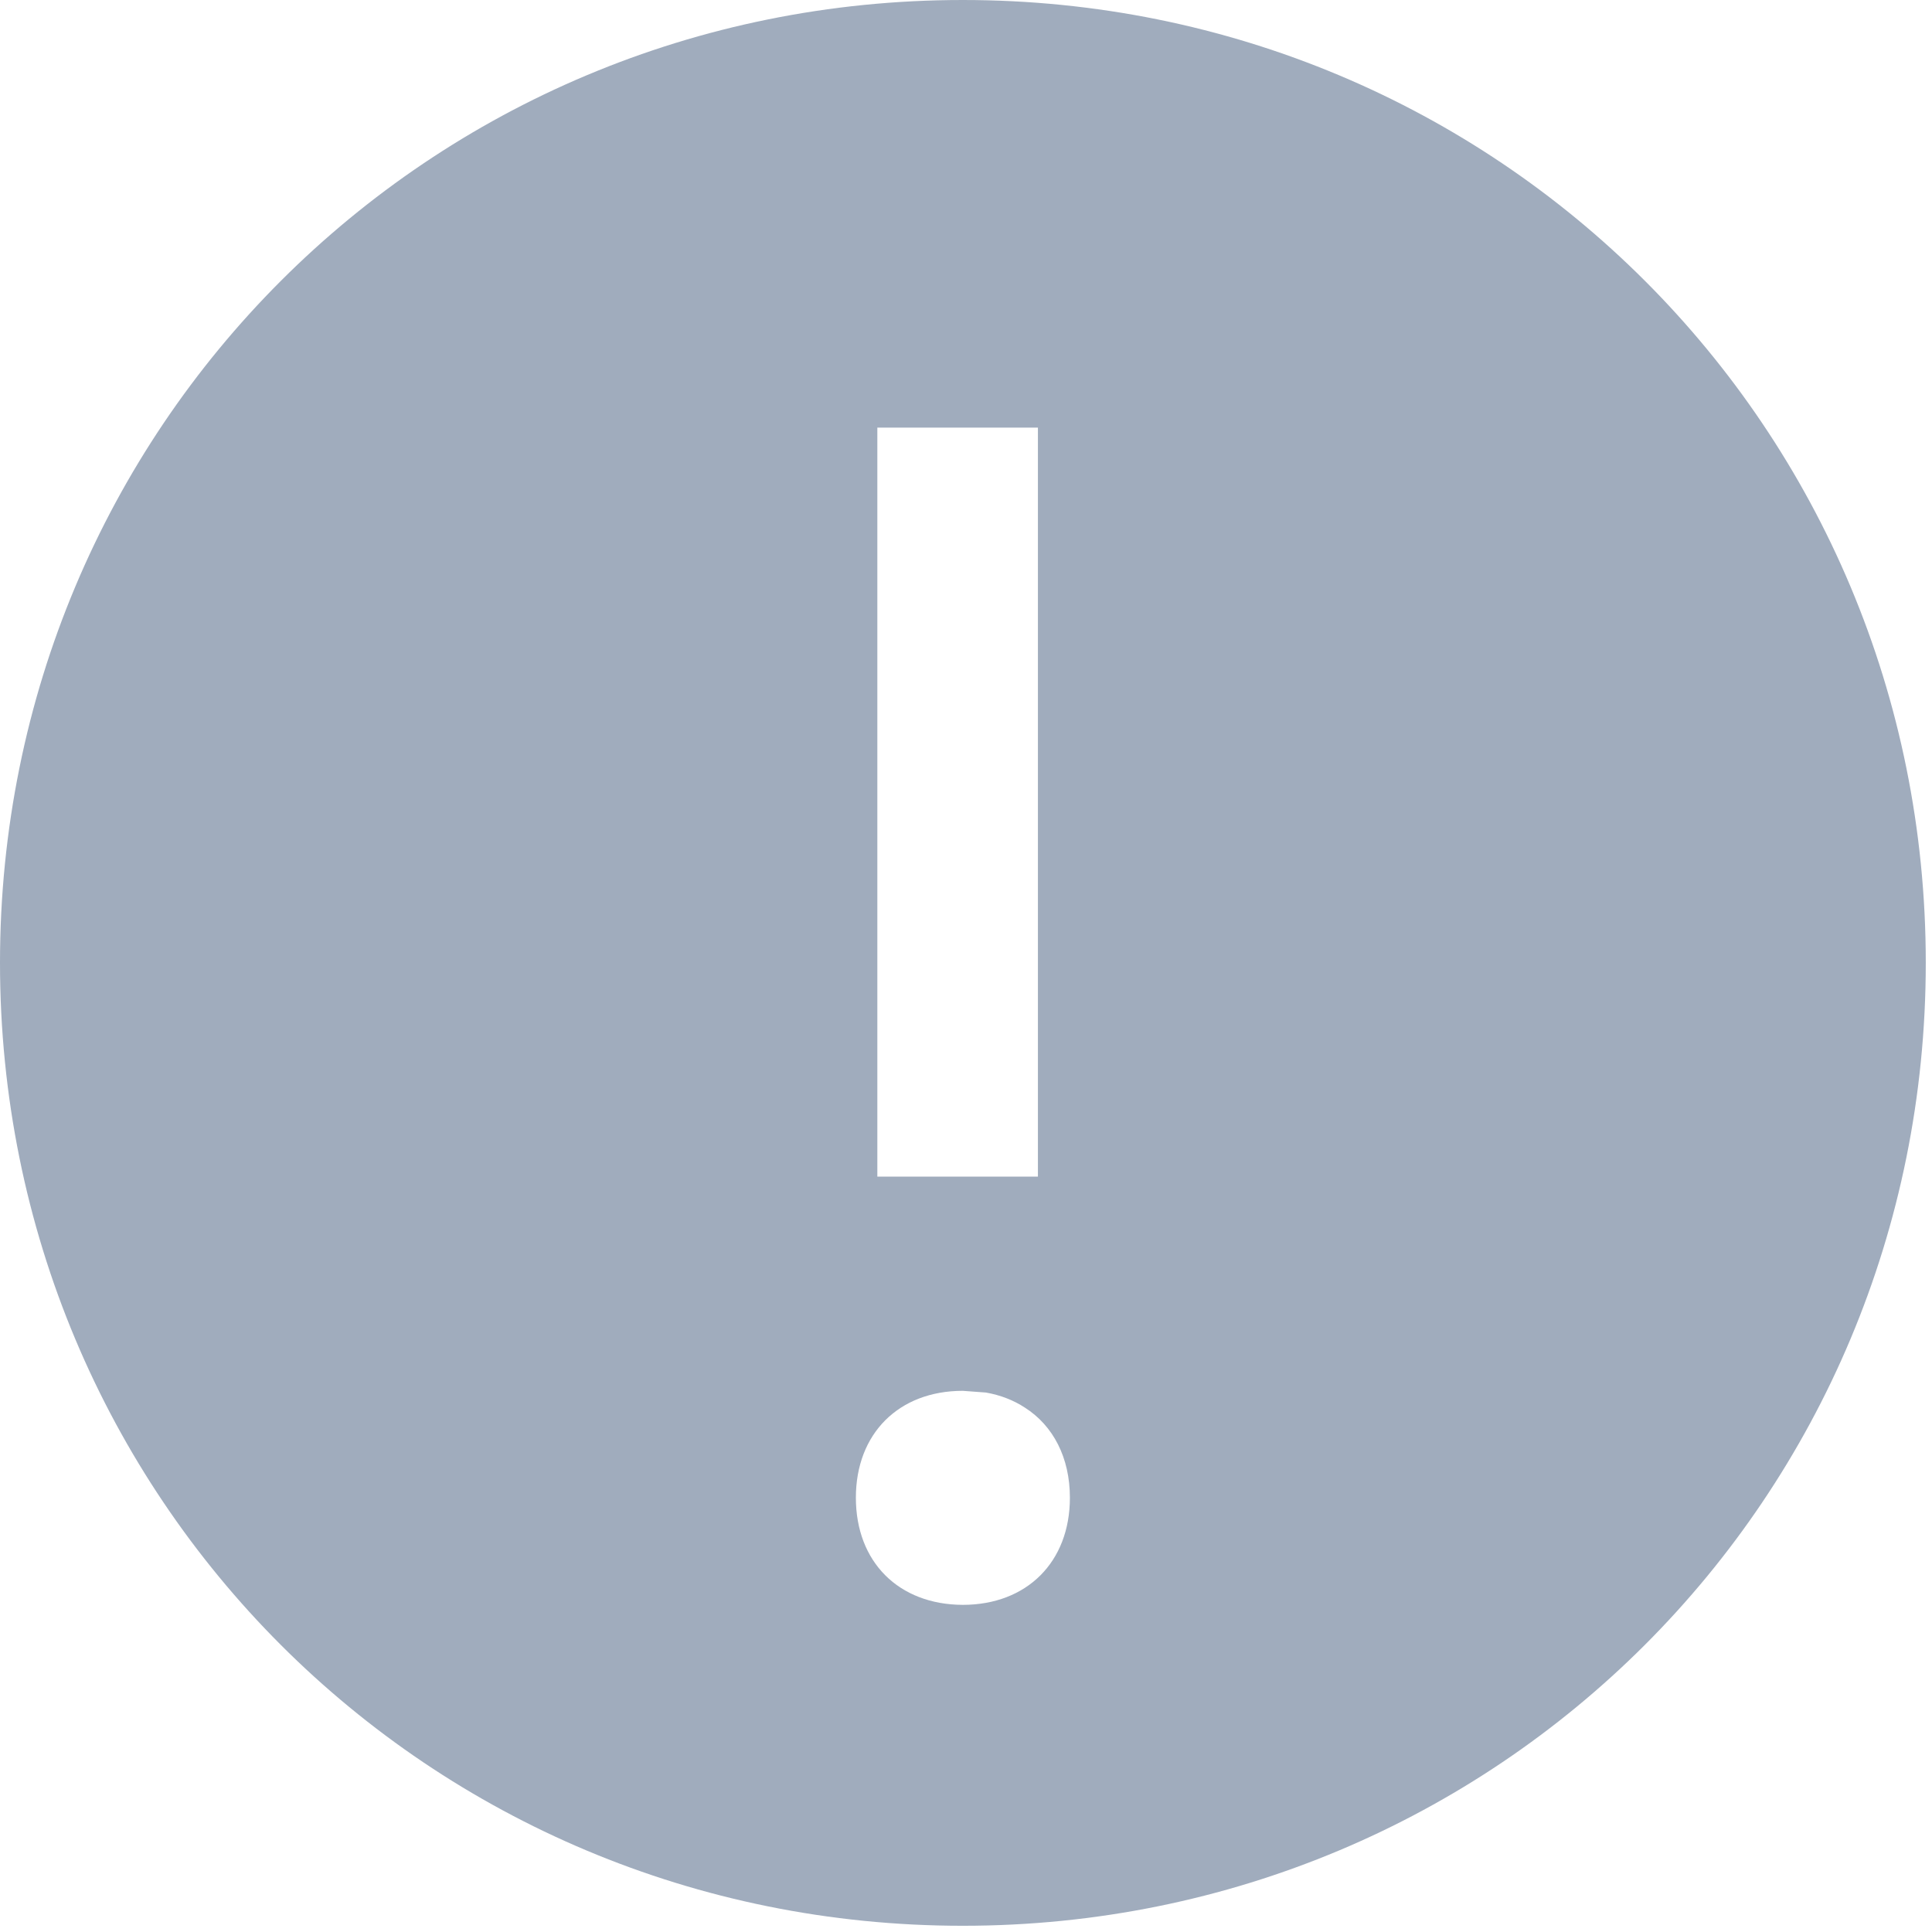 <?xml version="1.0" encoding="utf-8"?>
<svg xmlns="http://www.w3.org/2000/svg" fill="none" height="100%" overflow="visible" preserveAspectRatio="none" style="display: block;" viewBox="0 0 9 9" width="100%">
<path d="M4.485 0C6.977 0 8.971 1.993 8.971 4.485C8.971 6.977 6.977 8.971 4.485 8.971C1.993 8.971 0 6.977 0 4.485C8.44444e-05 1.994 1.994 8.4444e-05 4.485 0ZM4.485 6.479C4.187 6.479 3.987 6.678 3.987 6.977C3.987 7.276 4.186 7.475 4.485 7.476C4.784 7.476 4.984 7.276 4.984 6.977C4.984 6.79 4.906 6.641 4.774 6.557C4.722 6.523 4.661 6.499 4.593 6.487L4.485 6.479ZM4.087 1.992V5.481H4.835V1.992H4.087Z" fill="#A0ACBD" id="Icons / Notification"/>
</svg>